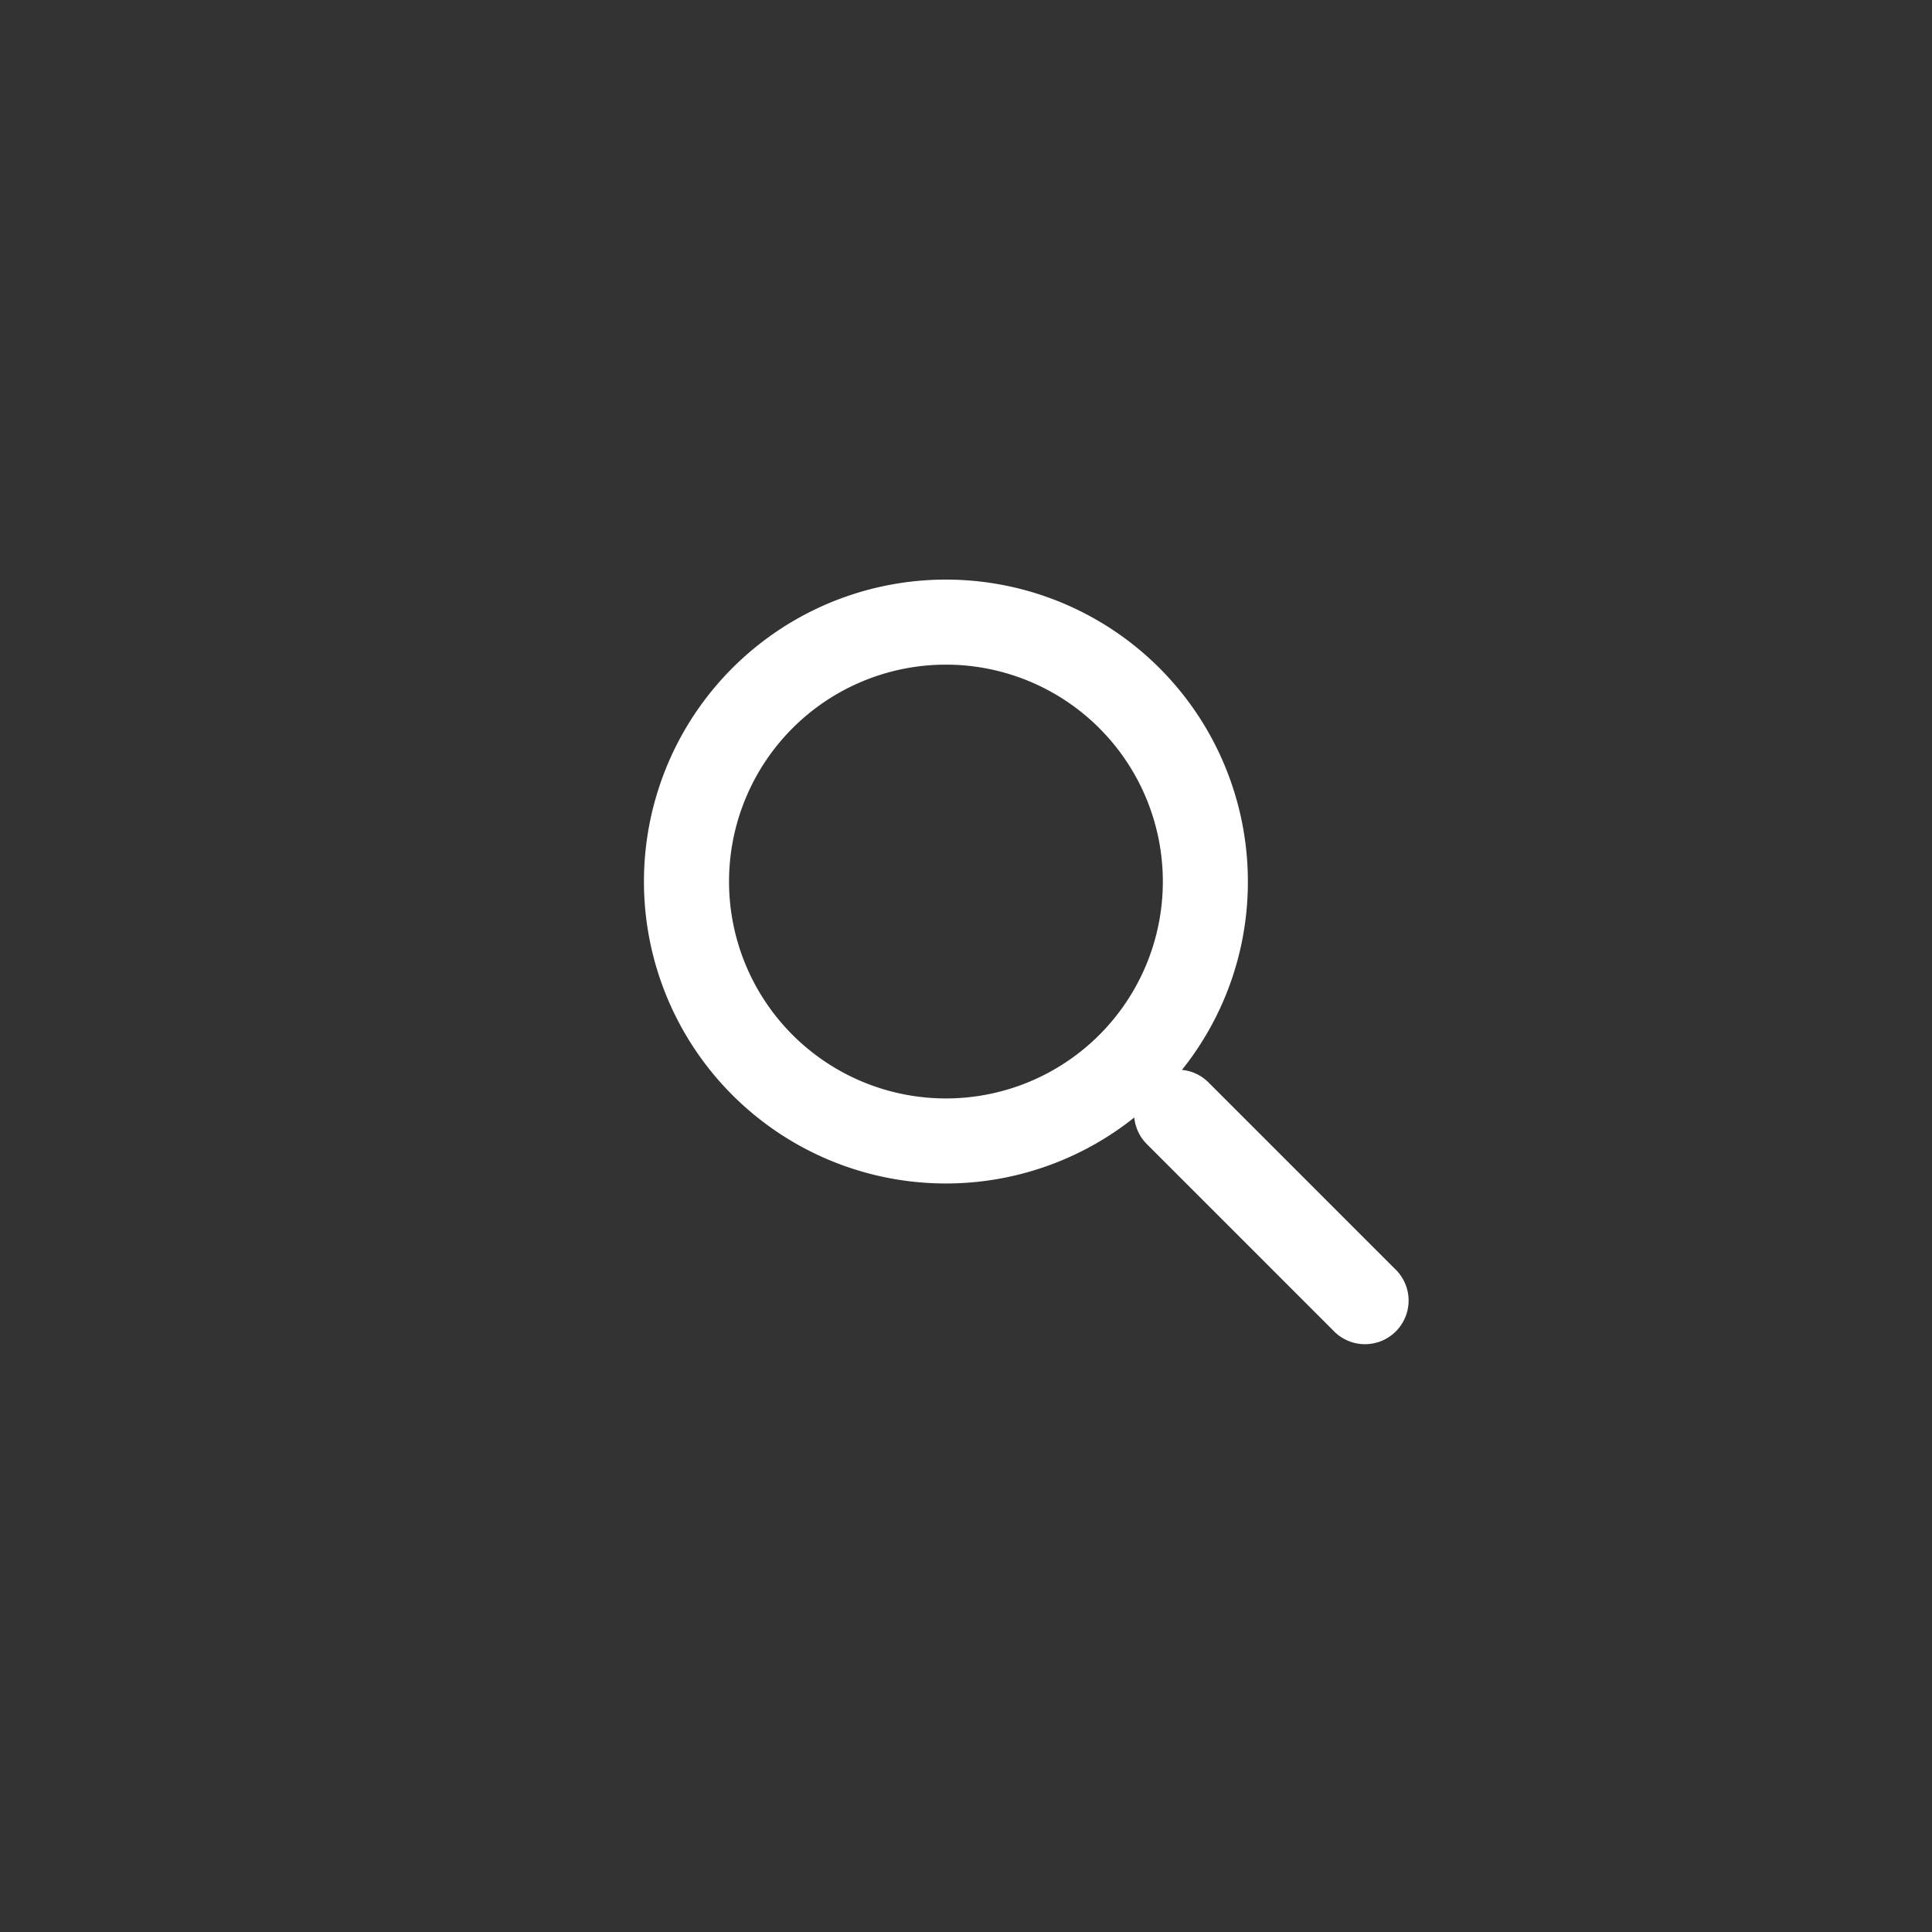 <svg width="60" height="60" viewBox="0 0 60 60" xmlns="http://www.w3.org/2000/svg">
    <rect x="0" y="0" width="60" height="60" fill="#333333" stroke="none"/>
    <g fill="none" fill-rule="evenodd">
        <path d="M0 0h60v60H0z"/>
        <path d="M29.377 18a9.377 9.377 0 0 1 9.377 9.377 9.337 9.337 0 0 1-2.048 5.85c.3.028.594.158.825.389l5.782 5.782a1.355 1.355 0 1 1-1.915 1.915l-5.782-5.782a1.349 1.349 0 0 1-.39-.826A9.377 9.377 0 1 1 29.377 18zm0 2.641a6.736 6.736 0 1 0 0 13.472 6.736 6.736 0 0 0 0-13.472z" fill="#FFF"/>
    </g>
</svg>
